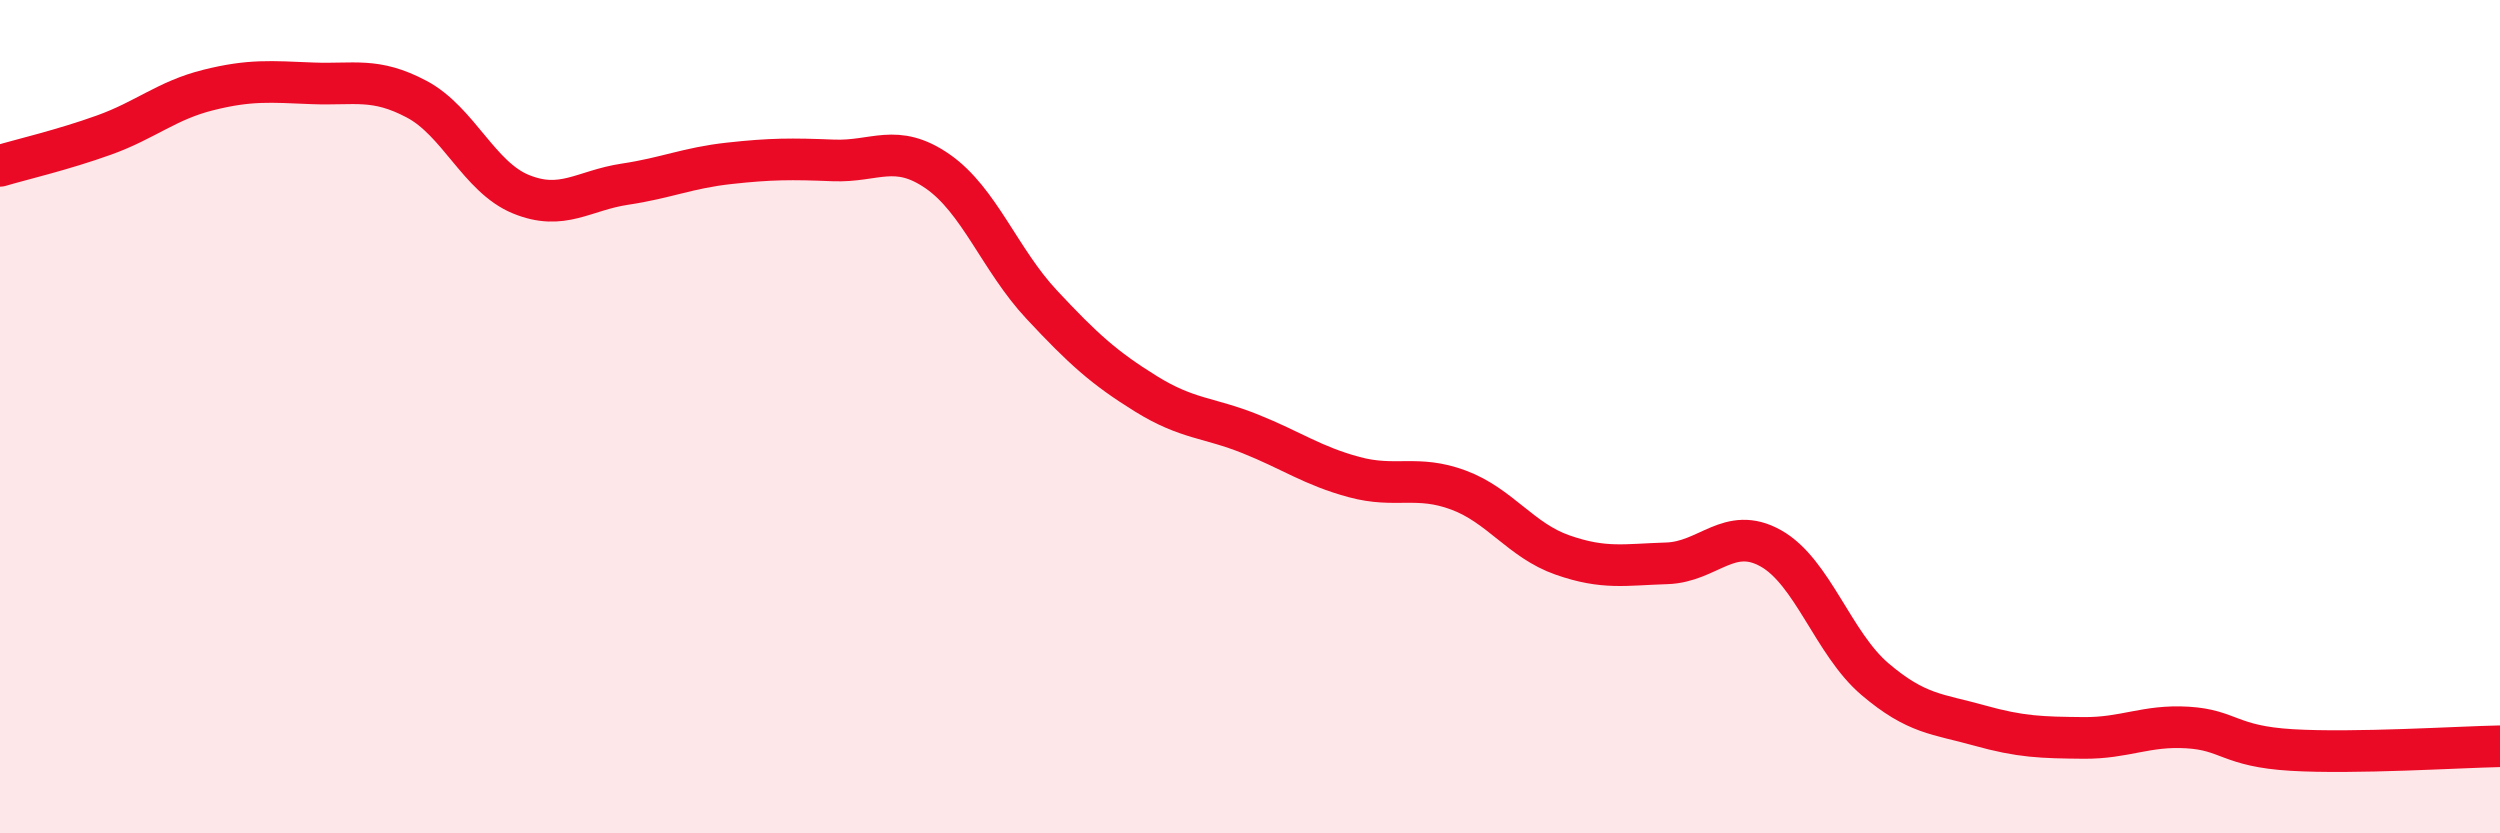 
    <svg width="60" height="20" viewBox="0 0 60 20" xmlns="http://www.w3.org/2000/svg">
      <path
        d="M 0,3.98 C 0.5,3.83 1.5,3.6 2.5,3.24 C 3.5,2.88 4,2.41 5,2.16 C 6,1.91 6.5,1.96 7.5,2 C 8.5,2.04 9,1.85 10,2.38 C 11,2.91 11.5,4.25 12.5,4.66 C 13.5,5.07 14,4.57 15,4.42 C 16,4.27 16.5,4.03 17.5,3.92 C 18.5,3.81 19,3.81 20,3.85 C 21,3.89 21.5,3.42 22.5,4.11 C 23.5,4.8 24,6.24 25,7.31 C 26,8.38 26.5,8.83 27.5,9.45 C 28.5,10.07 29,10.01 30,10.41 C 31,10.81 31.5,11.18 32.5,11.45 C 33.5,11.72 34,11.39 35,11.76 C 36,12.13 36.5,12.97 37.5,13.32 C 38.5,13.67 39,13.55 40,13.52 C 41,13.49 41.5,12.6 42.5,13.16 C 43.5,13.72 44,15.45 45,16.3 C 46,17.15 46.5,17.13 47.5,17.41 C 48.5,17.69 49,17.7 50,17.71 C 51,17.72 51.5,17.4 52.5,17.46 C 53.5,17.52 53.5,17.91 55,18 C 56.5,18.09 59,17.93 60,17.91L60 20L0 20Z"
        fill="#EB0A25"
        opacity="0.1"
        stroke-linecap="round"
        stroke-linejoin="round"
      />
      <path
        d="M 0,3.98 C 0.5,3.83 1.5,3.6 2.5,3.24 C 3.5,2.88 4,2.41 5,2.16 C 6,1.91 6.5,1.96 7.5,2 C 8.5,2.04 9,1.85 10,2.38 C 11,2.91 11.5,4.25 12.5,4.66 C 13.5,5.07 14,4.57 15,4.42 C 16,4.27 16.5,4.03 17.5,3.92 C 18.5,3.81 19,3.81 20,3.85 C 21,3.89 21.5,3.42 22.5,4.11 C 23.5,4.8 24,6.24 25,7.31 C 26,8.38 26.5,8.83 27.5,9.45 C 28.5,10.07 29,10.01 30,10.41 C 31,10.81 31.5,11.18 32.5,11.45 C 33.5,11.72 34,11.39 35,11.76 C 36,12.13 36.5,12.97 37.5,13.32 C 38.5,13.67 39,13.55 40,13.52 C 41,13.49 41.5,12.6 42.5,13.16 C 43.5,13.72 44,15.45 45,16.3 C 46,17.15 46.5,17.13 47.5,17.41 C 48.5,17.69 49,17.7 50,17.71 C 51,17.72 51.5,17.4 52.5,17.46 C 53.5,17.52 53.5,17.91 55,18 C 56.5,18.09 59,17.93 60,17.91"
        stroke="#EB0A25"
        stroke-width="1"
        fill="none"
        stroke-linecap="round"
        stroke-linejoin="round"
      />
    </svg>
  